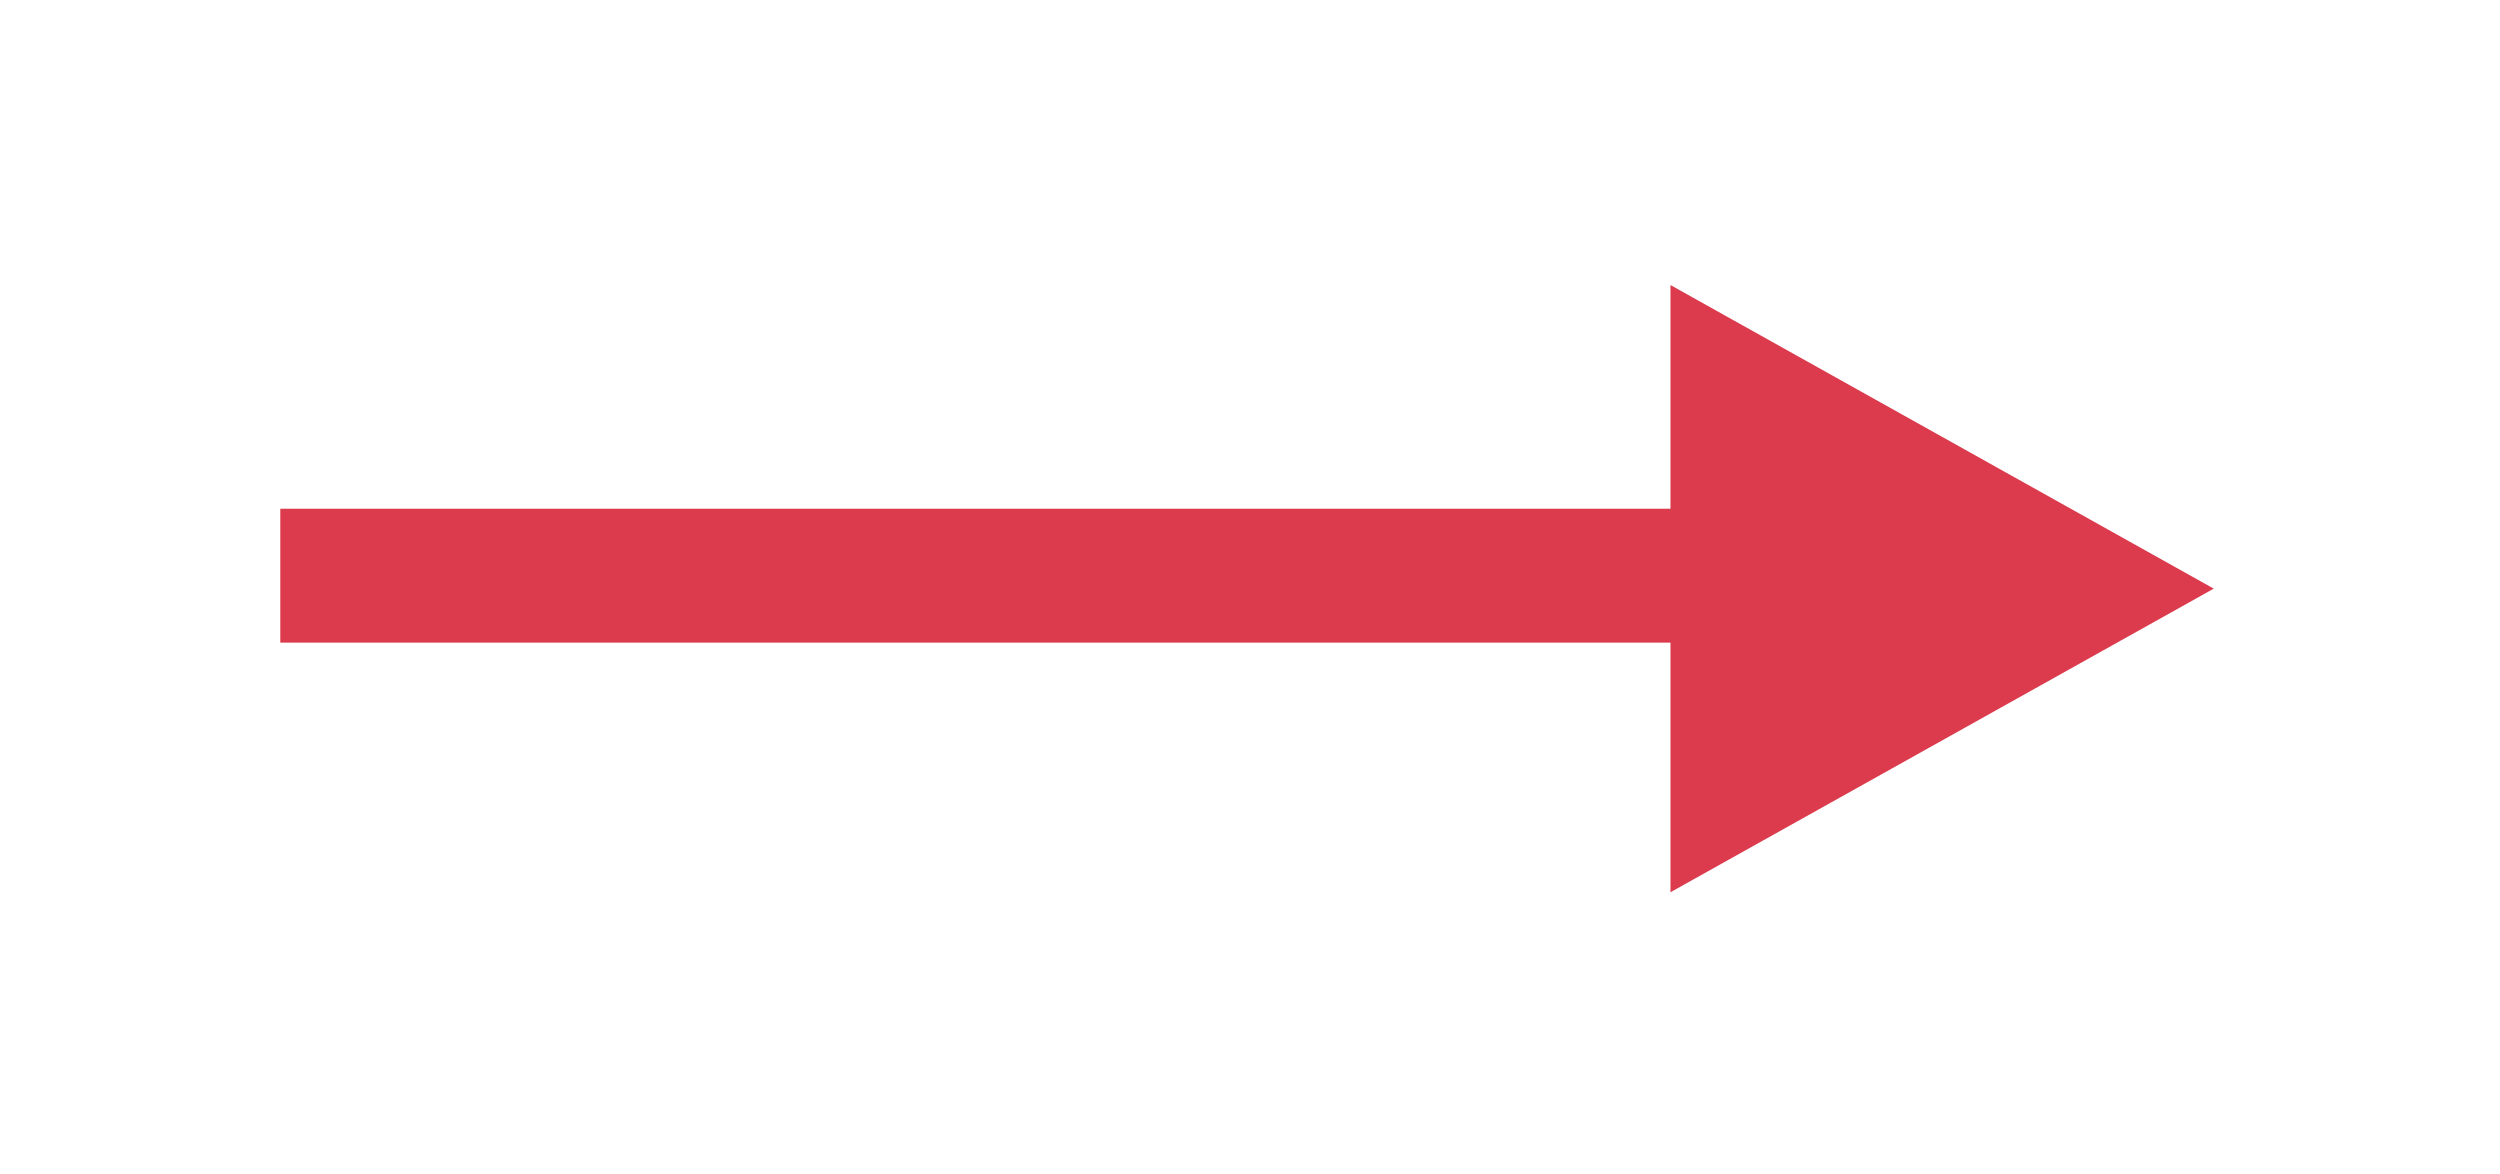 <svg width="181" height="85" viewBox="0 0 181 85" fill="none" xmlns="http://www.w3.org/2000/svg">
<g filter="url(#filter0_d_664_382)">
<path d="M160.275 38.617L120.942 60.598L120.942 16.637L160.275 38.617Z" fill="#DB3B4D"/>
</g>
<g filter="url(#filter1_d_664_382)">
<path d="M122.096 42.526L122.096 32.832L20.293 32.832L20.293 42.526L122.096 42.526Z" fill="#DB3B4D"/>
</g>
<defs>
<filter id="filter0_d_664_382" x="100.943" y="0.637" width="79.332" height="83.961" filterUnits="userSpaceOnUse" color-interpolation-filters="sRGB">
<feFlood flood-opacity="0" result="BackgroundImageFix"/>
<feColorMatrix in="SourceAlpha" type="matrix" values="0 0 0 0 0 0 0 0 0 0 0 0 0 0 0 0 0 0 127 0" result="hardAlpha"/>
<feOffset dy="4"/>
<feGaussianBlur stdDeviation="10"/>
<feComposite in2="hardAlpha" operator="out"/>
<feColorMatrix type="matrix" values="0 0 0 0 0 0 0 0 0 0 0 0 0 0 0 0 0 0 0.25 0"/>
<feBlend mode="normal" in2="BackgroundImageFix" result="effect1_dropShadow_664_382"/>
<feBlend mode="normal" in="SourceGraphic" in2="effect1_dropShadow_664_382" result="shape"/>
</filter>
<filter id="filter1_d_664_382" x="0.293" y="16.832" width="141.803" height="49.695" filterUnits="userSpaceOnUse" color-interpolation-filters="sRGB">
<feFlood flood-opacity="0" result="BackgroundImageFix"/>
<feColorMatrix in="SourceAlpha" type="matrix" values="0 0 0 0 0 0 0 0 0 0 0 0 0 0 0 0 0 0 127 0" result="hardAlpha"/>
<feOffset dy="4"/>
<feGaussianBlur stdDeviation="10"/>
<feComposite in2="hardAlpha" operator="out"/>
<feColorMatrix type="matrix" values="0 0 0 0 0 0 0 0 0 0 0 0 0 0 0 0 0 0 0.25 0"/>
<feBlend mode="normal" in2="BackgroundImageFix" result="effect1_dropShadow_664_382"/>
<feBlend mode="normal" in="SourceGraphic" in2="effect1_dropShadow_664_382" result="shape"/>
</filter>
</defs>
</svg>
